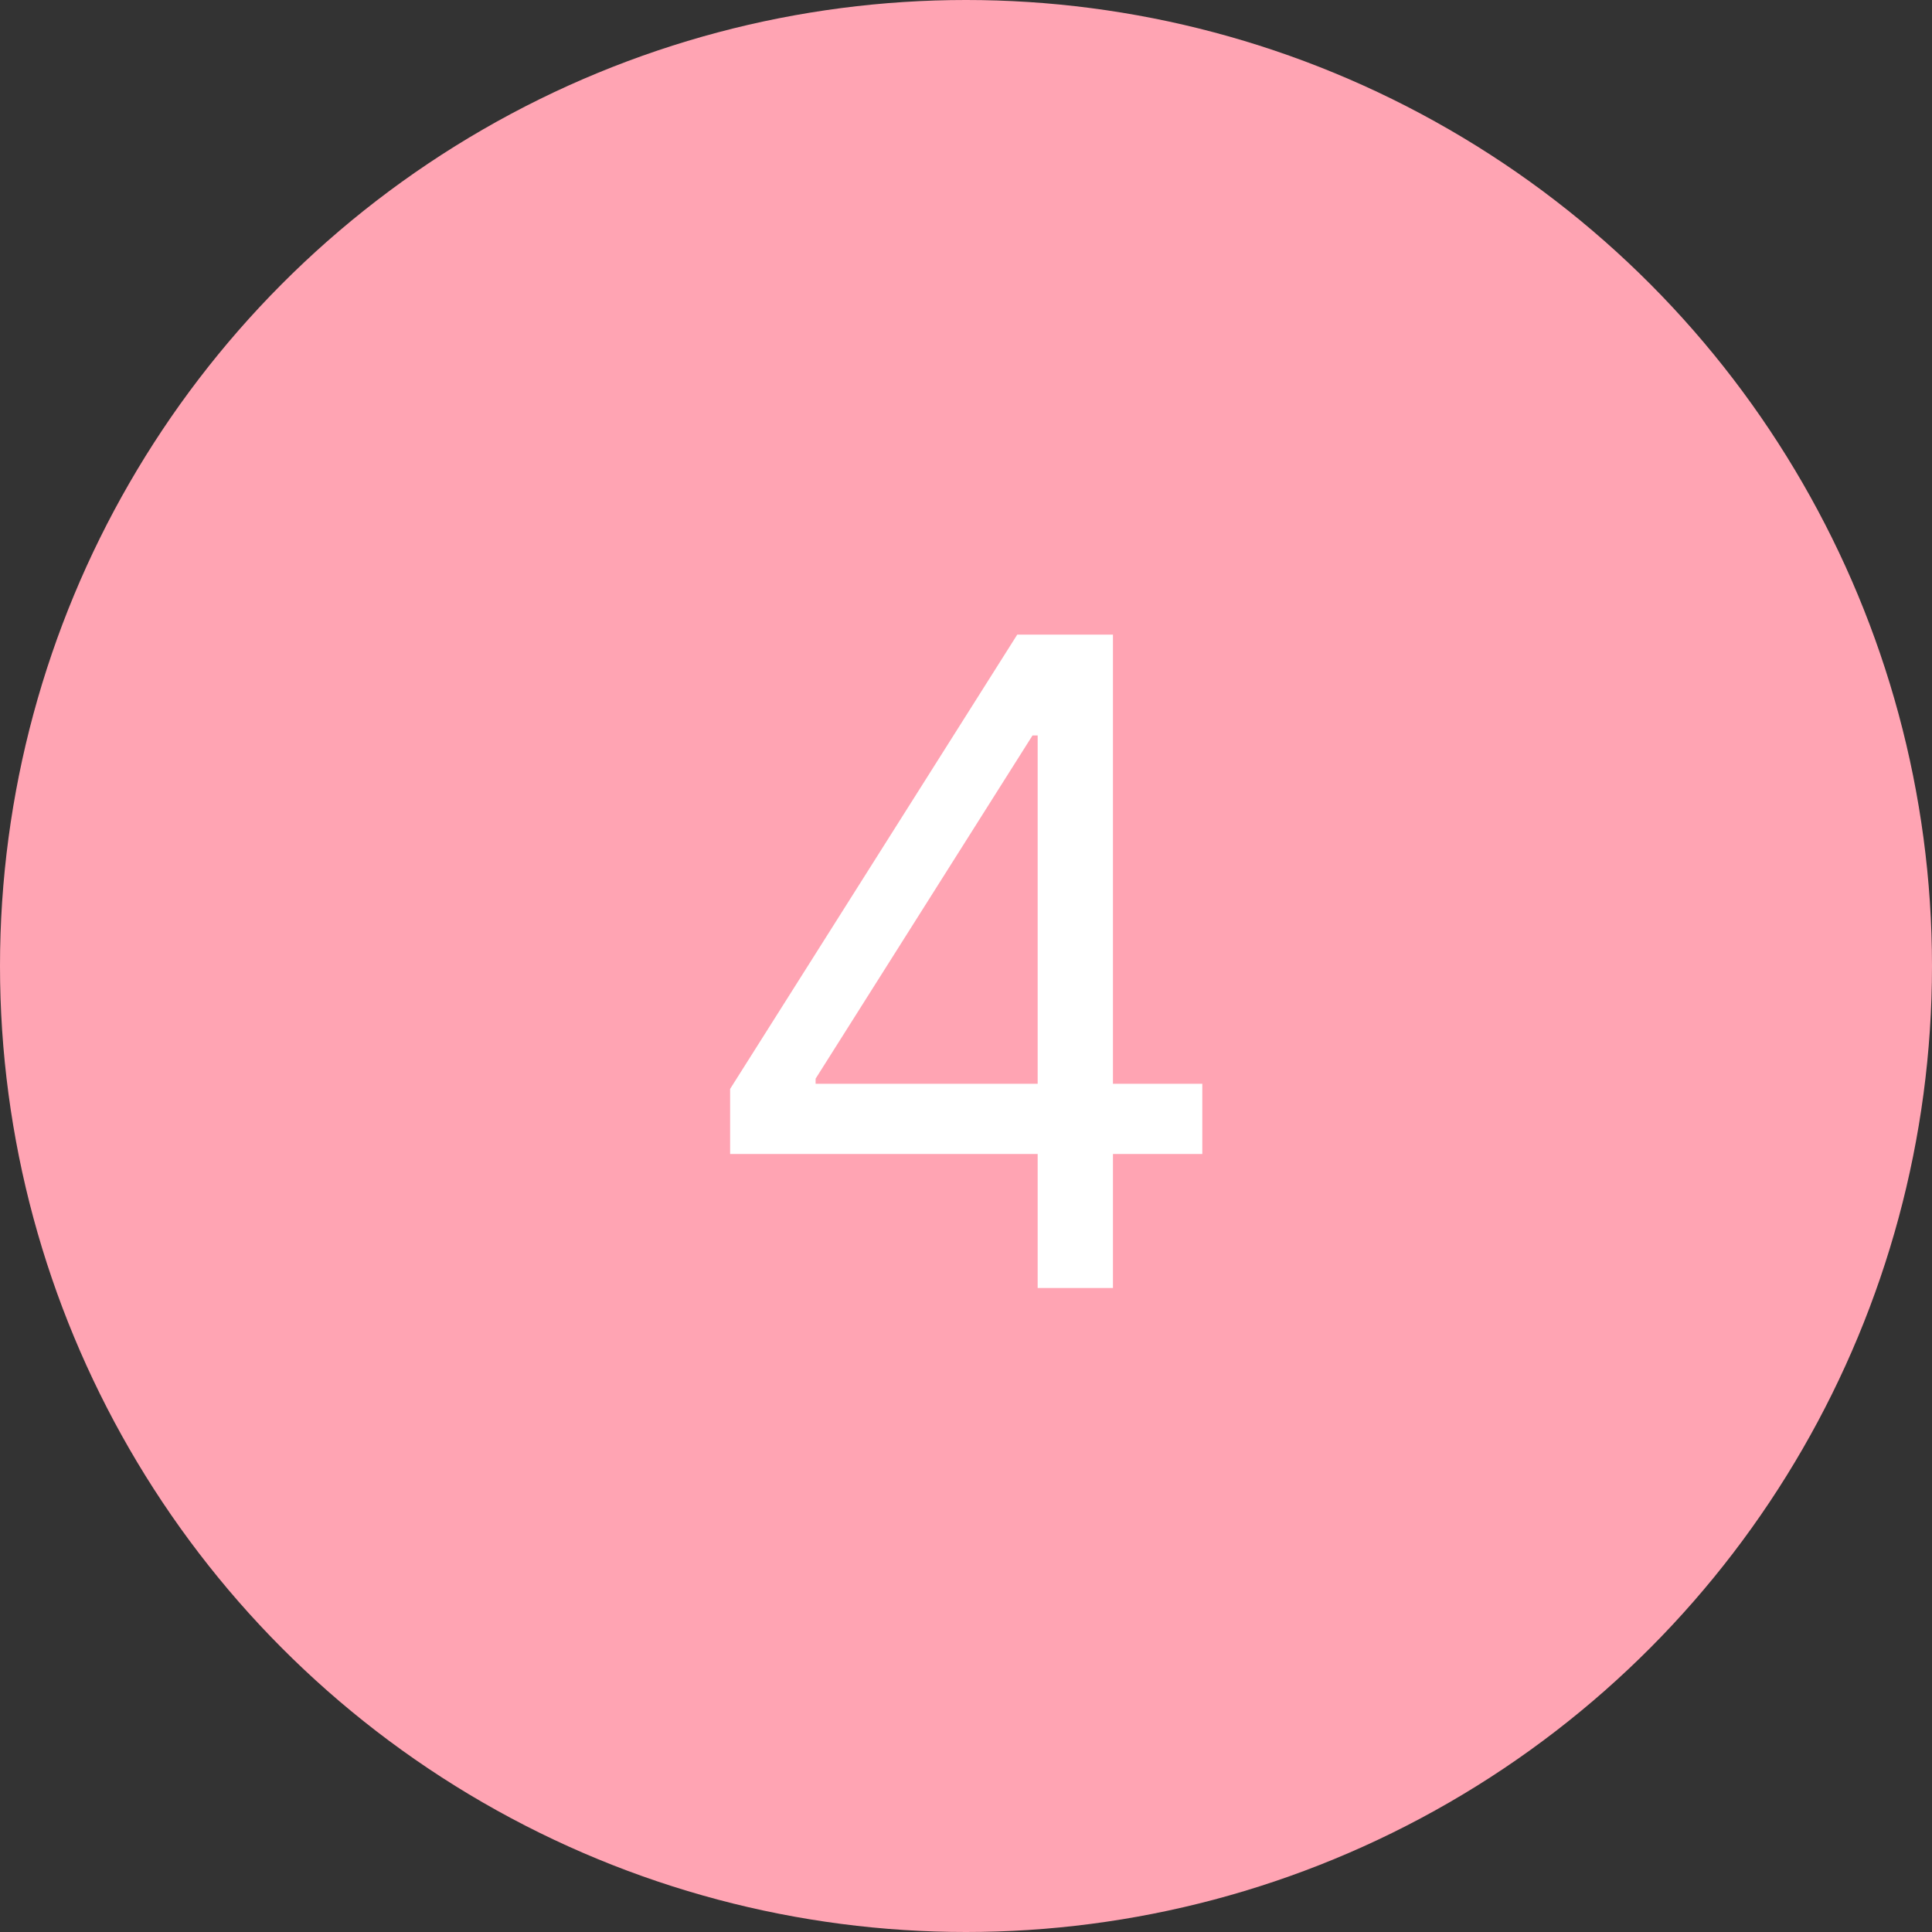<?xml version="1.0" encoding="UTF-8"?> <svg xmlns="http://www.w3.org/2000/svg" width="32" height="32" viewBox="0 0 32 32" fill="none"><rect x="0" y="0" width="32" height="32" fill="#333333" stroke="none"/> <circle cx="16" cy="16" r="16" fill="#FFA4B3"></circle> <path d="M12.093 19.114V18.036L16.849 10.511H17.631V12.181H17.102L13.509 17.866V17.951H19.914V19.114H12.093ZM17.187 21.333V18.786V18.284V10.511H18.434V21.333H17.187Z" fill="white"></path> </svg> 